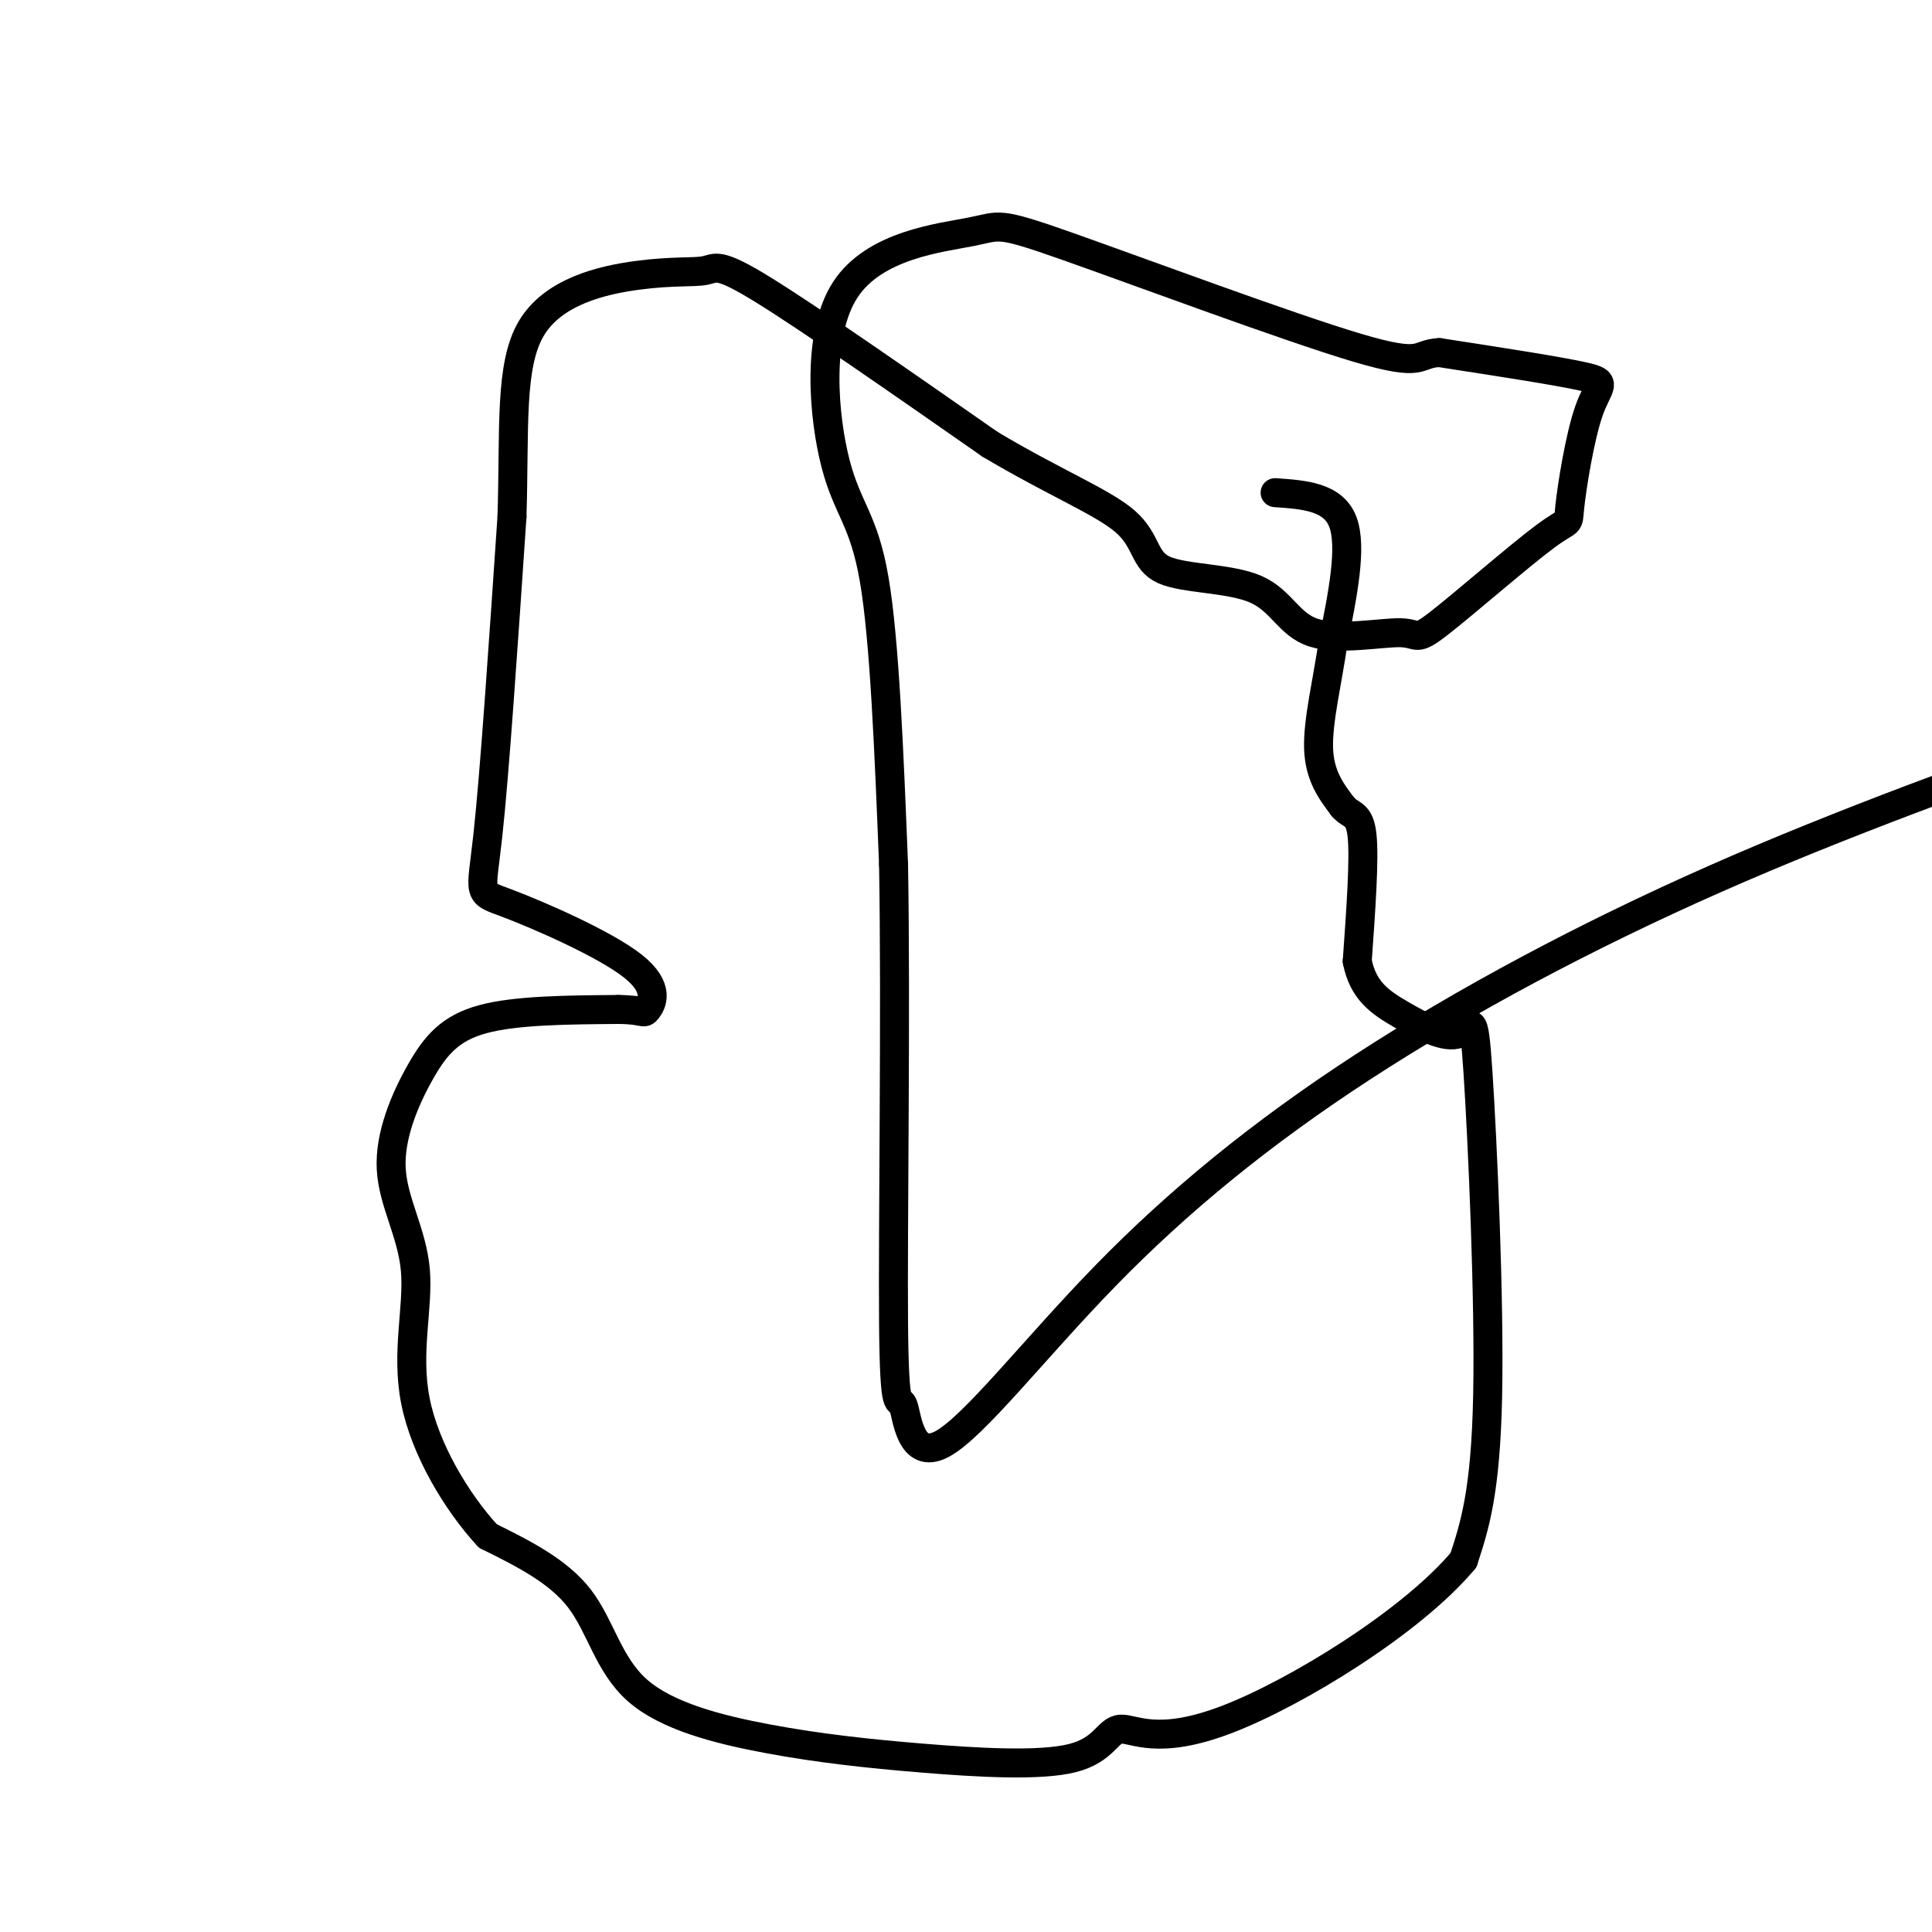 <svg viewBox='0 0 400 400' version='1.1' xmlns='http://www.w3.org/2000/svg' xmlns:xlink='http://www.w3.org/1999/xlink'><g fill='none' stroke='#000000' stroke-width='6' stroke-linecap='round' stroke-linejoin='round'><path d='M264,102c6.000,0.417 12.000,0.833 14,6c2.000,5.167 0.000,15.083 -2,25'/><path d='M276,133c-1.200,8.244 -3.200,16.356 -3,22c0.200,5.644 2.600,8.822 5,12'/><path d='M278,167c1.711,2.044 3.489,1.156 4,6c0.511,4.844 -0.244,15.422 -1,26'/><path d='M281,199c1.208,6.144 4.727,8.503 9,11c4.273,2.497 9.300,5.133 12,4c2.700,-1.133 3.073,-6.036 4,8c0.927,14.036 2.408,47.010 2,67c-0.408,19.990 -2.704,26.995 -5,34'/><path d='M303,323c-10.594,12.708 -34.578,27.476 -49,33c-14.422,5.524 -19.280,1.802 -22,2c-2.720,0.198 -3.301,4.315 -10,6c-6.699,1.685 -19.516,0.938 -31,0c-11.484,-0.938 -21.635,-2.066 -32,-4c-10.365,-1.934 -20.944,-4.675 -27,-10c-6.056,-5.325 -7.587,-13.236 -12,-19c-4.413,-5.764 -11.706,-9.382 -19,-13'/><path d='M101,318c-6.436,-6.981 -13.025,-17.933 -15,-28c-1.975,-10.067 0.664,-19.247 0,-27c-0.664,-7.753 -4.632,-14.078 -5,-21c-0.368,-6.922 2.862,-14.441 6,-20c3.138,-5.559 6.182,-9.160 13,-11c6.818,-1.840 17.409,-1.920 28,-2'/><path d='M128,209c5.472,0.029 5.151,1.102 6,0c0.849,-1.102 2.867,-4.378 -3,-9c-5.867,-4.622 -19.618,-10.591 -26,-13c-6.382,-2.409 -5.395,-1.260 -4,-14c1.395,-12.740 3.197,-39.370 5,-66'/><path d='M106,107c0.561,-18.382 -0.538,-31.337 4,-39c4.538,-7.663 14.711,-10.033 22,-11c7.289,-0.967 11.693,-0.529 14,-1c2.307,-0.471 2.516,-1.849 12,4c9.484,5.849 28.242,18.924 47,32'/><path d='M205,92c13.404,7.992 23.415,11.974 28,16c4.585,4.026 3.744,8.098 8,10c4.256,1.902 13.608,1.634 19,4c5.392,2.366 6.826,7.367 12,9c5.174,1.633 14.090,-0.101 18,0c3.910,0.101 2.814,2.037 8,-2c5.186,-4.037 16.655,-14.049 22,-18c5.345,-3.951 4.567,-1.843 5,-6c0.433,-4.157 2.078,-14.581 4,-20c1.922,-5.419 4.121,-5.834 -1,-7c-5.121,-1.166 -17.560,-3.083 -30,-5'/><path d='M298,73c-5.067,0.212 -2.733,3.241 -17,-1c-14.267,-4.241 -45.134,-15.751 -60,-21c-14.866,-5.249 -13.729,-4.235 -20,-3c-6.271,1.235 -19.949,2.692 -26,12c-6.051,9.308 -4.475,26.468 -2,36c2.475,9.532 5.850,11.438 8,24c2.150,12.562 3.075,35.781 4,59'/><path d='M185,179c0.524,29.855 -0.166,74.994 0,95c0.166,20.006 1.190,14.881 2,17c0.810,2.119 1.408,11.482 8,8c6.592,-3.482 19.179,-19.810 34,-35c14.821,-15.190 31.875,-29.244 53,-43c21.125,-13.756 46.321,-27.216 73,-39c26.679,-11.784 54.839,-21.892 83,-32'/></g>
</svg>